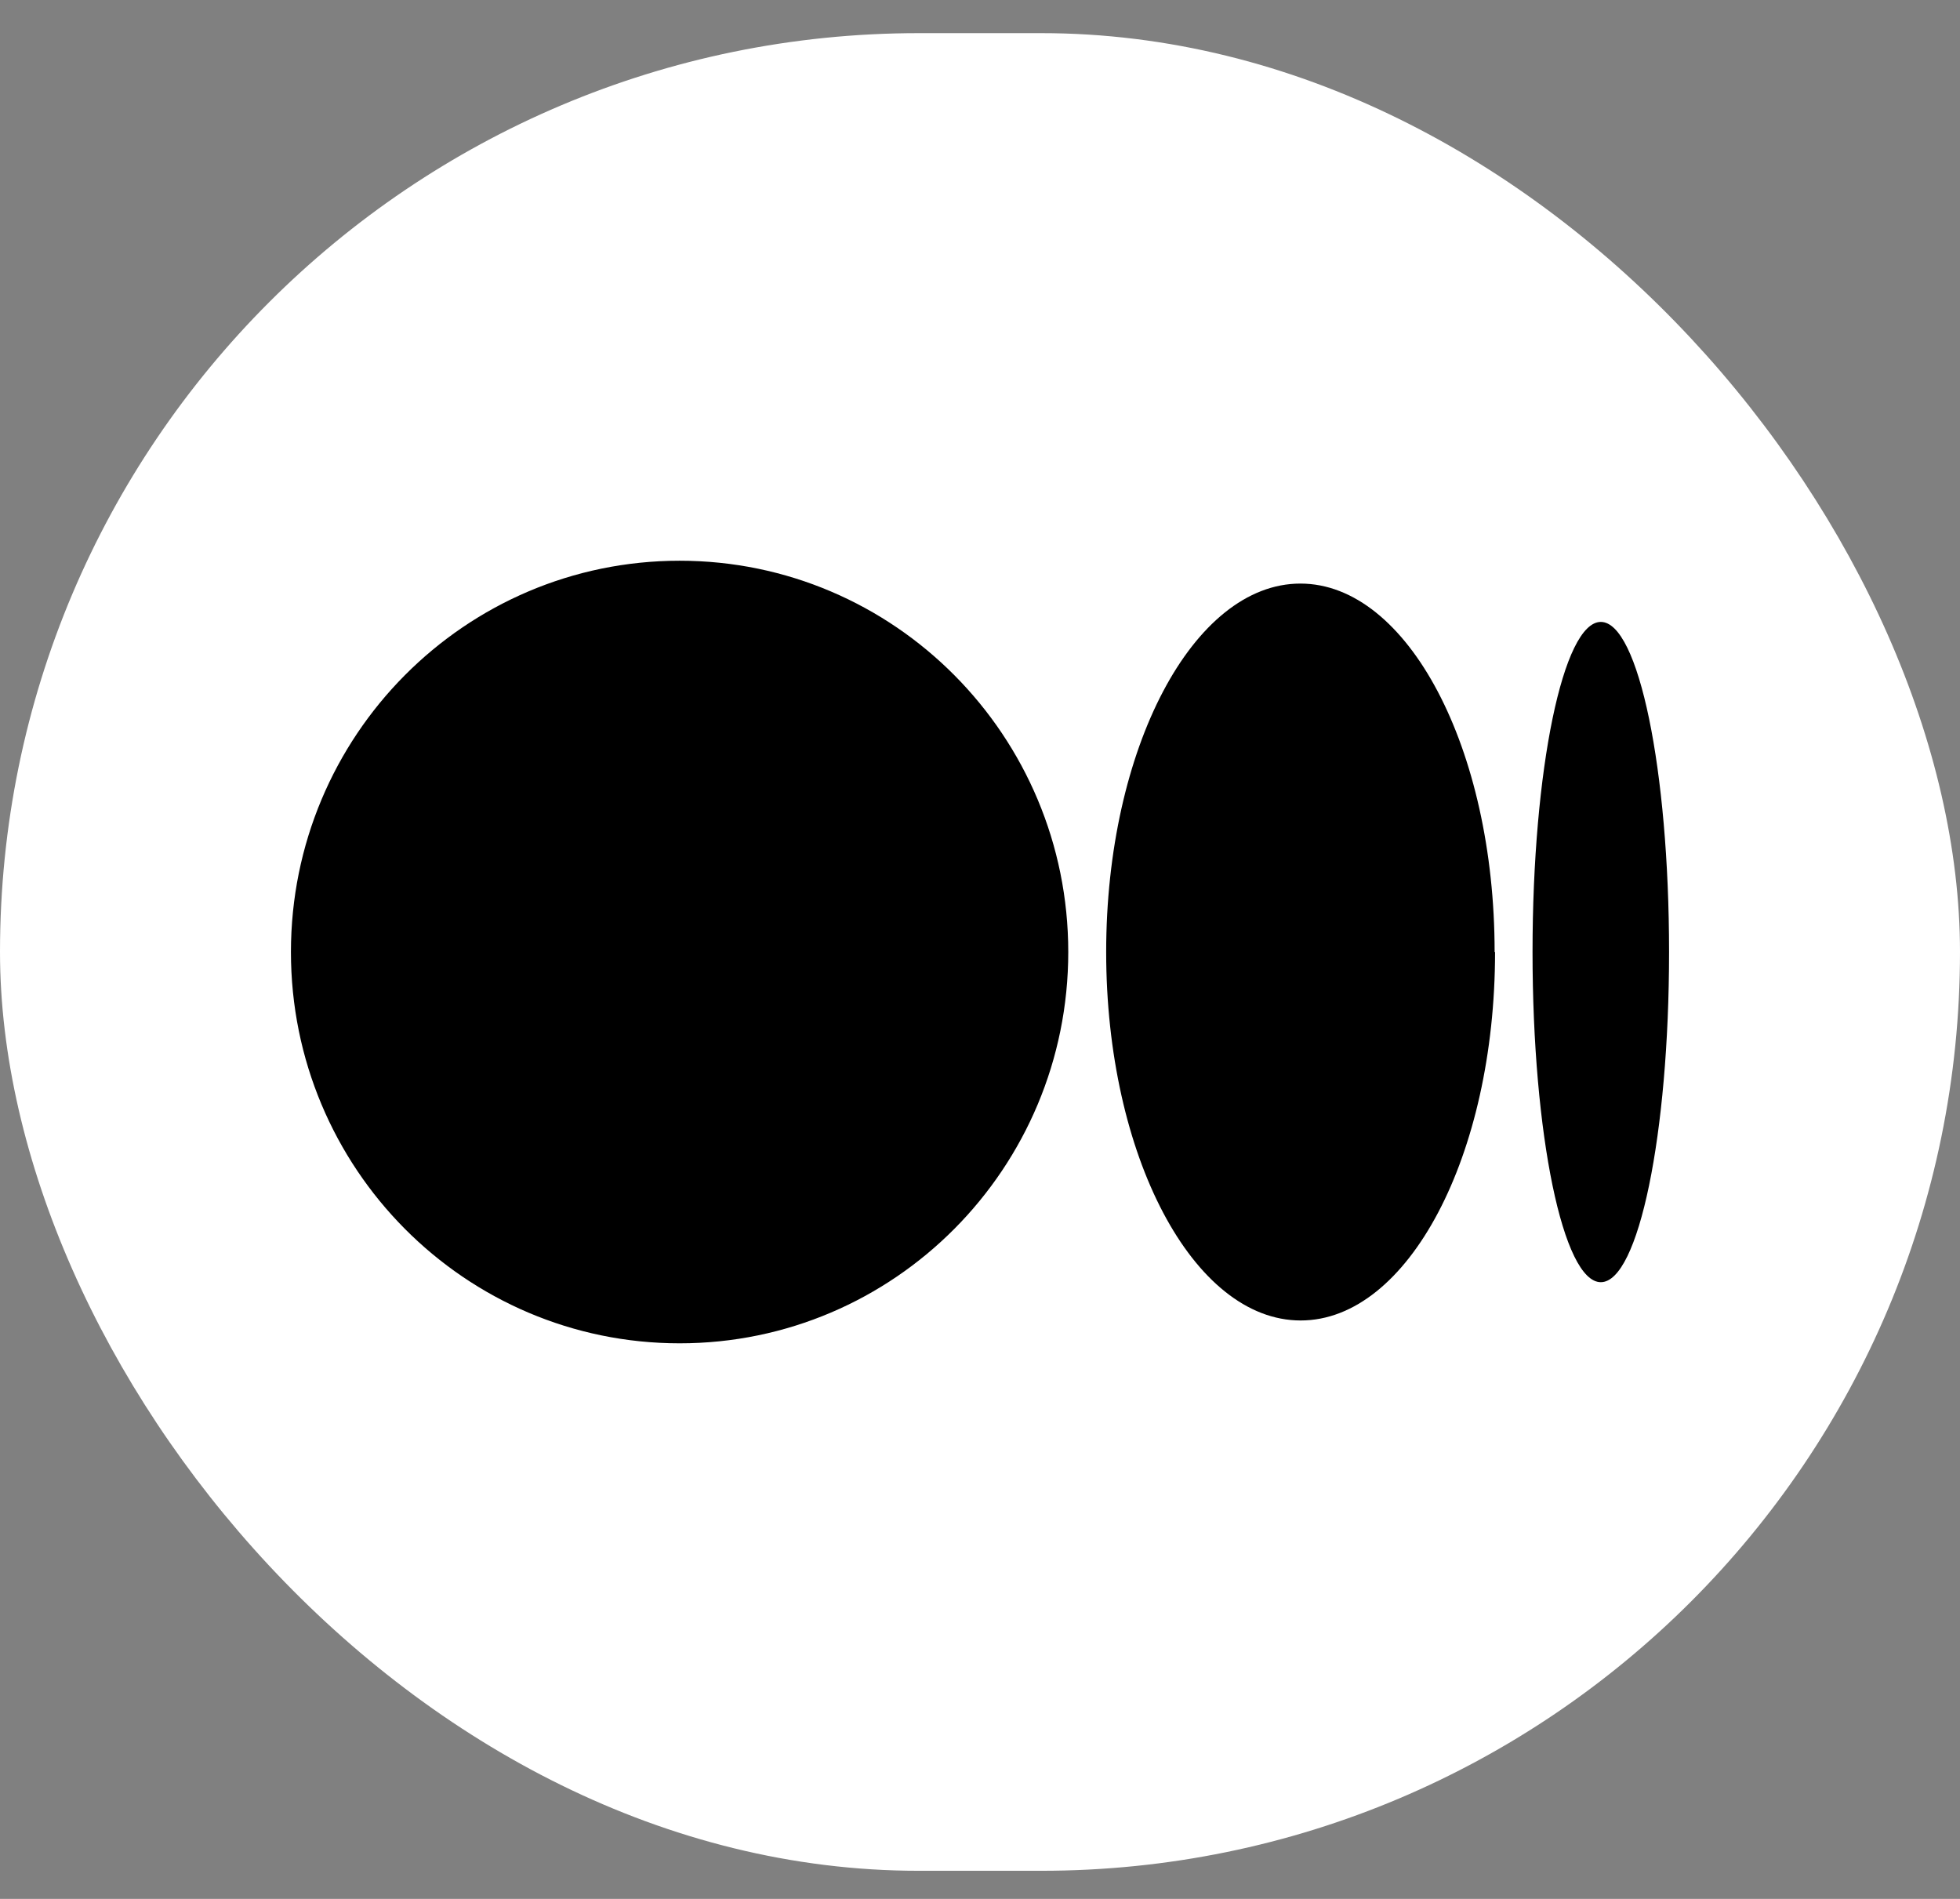 <svg width="32" height="31" viewBox="0 0 32 31" fill="none" xmlns="http://www.w3.org/2000/svg">
<rect x="0" y="0" width="32" height="31" fill="#808080" stroke="none"/>
<rect y="0.541" width="32" height="30" rx="15" fill="white"/>
<g clip-path="url(#clip0_4911_6849)">
<path d="M11.096 9.154C7.591 9.154 4.75 12.012 4.75 15.542C4.75 19.072 7.591 21.93 11.096 21.93C14.601 21.93 17.441 19.072 17.441 15.542C17.441 12.012 14.601 9.154 11.096 9.154ZM21.231 9.527C19.48 9.527 18.06 12.22 18.06 15.542C18.06 18.864 19.48 21.557 21.235 21.557C22.989 21.557 24.409 18.864 24.409 15.542H24.402C24.402 12.22 22.982 9.527 21.231 9.527ZM26.136 10.153C25.52 10.153 25.021 12.565 25.021 15.542C25.021 18.52 25.52 20.932 26.136 20.932C26.751 20.932 27.25 18.516 27.25 15.542C27.25 12.568 26.751 10.153 26.136 10.153Z" fill="black"/>
</g>
<defs>
<clipPath id="clip0_4911_6849">
<rect width="22.5" height="18" fill="white" transform="translate(4.75 6.541)"/>
</clipPath>
</defs>
</svg>